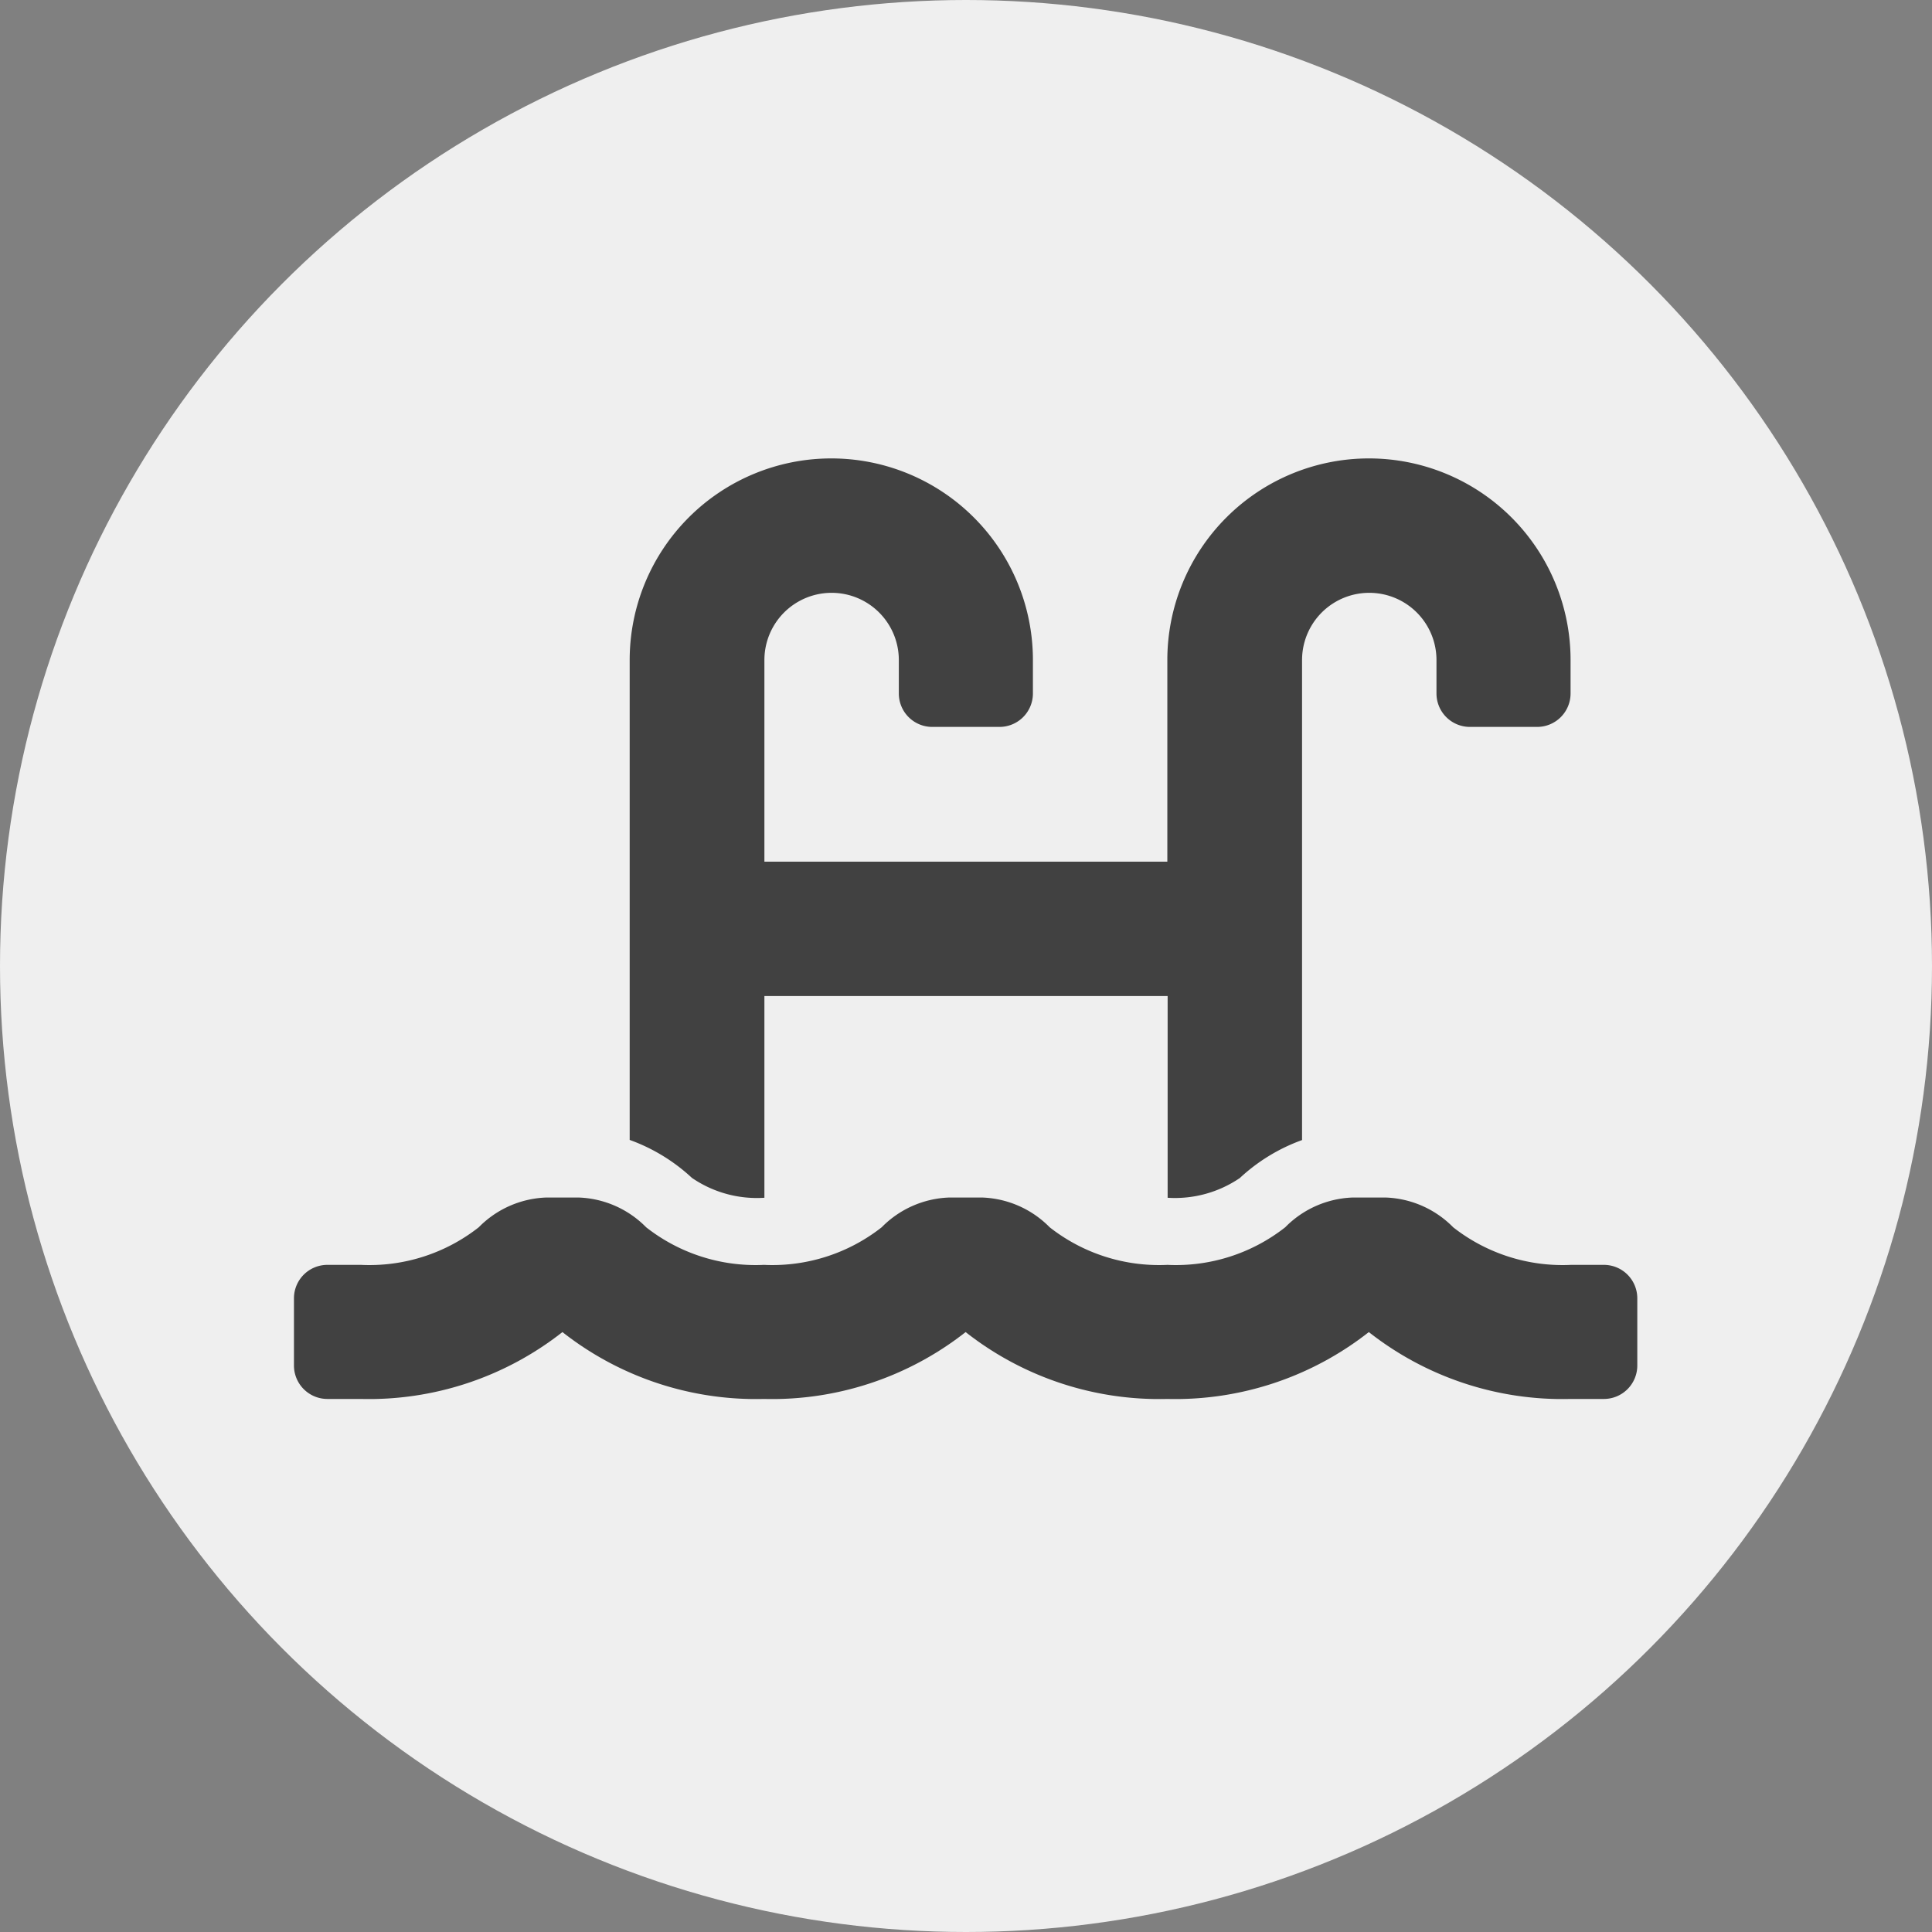 <svg xmlns="http://www.w3.org/2000/svg" width="52" height="52" viewBox="0 0 52 52">
  <rect x="0" y="0" width="52" height="52" fill="#808080" stroke="none"/>
  <g id="Group_236" data-name="Group 236" transform="translate(-849 -348)">
    <g id="Group_29" data-name="Group 29" transform="translate(-90 -1)">
      <circle id="Ellipse_14" data-name="Ellipse 14" cx="26" cy="26" r="26" transform="translate(939 349)" fill="#efefef"/>
      <path id="swimming-pool-solid" d="M35.272,53.706h-.9A4.767,4.767,0,0,1,31.2,52.694a2.678,2.678,0,0,0-1.8-.8H28.48a2.678,2.678,0,0,0-1.8.8,4.761,4.761,0,0,1-3.169,1.012,4.767,4.767,0,0,1-3.171-1.012,2.678,2.678,0,0,0-1.8-.8h-.921a2.678,2.678,0,0,0-1.8.8,4.761,4.761,0,0,1-3.169,1.012,4.767,4.767,0,0,1-3.171-1.012,2.678,2.678,0,0,0-1.8-.8H6.774a2.678,2.678,0,0,0-1.8.8,4.761,4.761,0,0,1-3.169,1.012H.9a.9.9,0,0,0-.9.9v1.809a.9.9,0,0,0,.9.9h.9a8.428,8.428,0,0,0,5.426-1.8,8.425,8.425,0,0,0,5.426,1.8,8.428,8.428,0,0,0,5.426-1.8,8.425,8.425,0,0,0,5.426,1.8,8.428,8.428,0,0,0,5.426-1.8,8.425,8.425,0,0,0,5.426,1.8h.9a.9.9,0,0,0,.9-.9V54.61A.9.9,0,0,0,35.272,53.706ZM12.662,51.9V46.471H23.515V51.9a3.1,3.1,0,0,0,1.944-.532,4.886,4.886,0,0,1,1.674-1.021V37.427a1.809,1.809,0,1,1,3.618,0v.9a.9.9,0,0,0,.9.9h1.809a.9.9,0,0,0,.9-.9v-.9a5.426,5.426,0,1,0-10.853,0v5.427H12.662V37.427a1.809,1.809,0,1,1,3.618,0v.9a.9.9,0,0,0,.9.9h1.809a.9.9,0,0,0,.9-.9v-.9a5.426,5.426,0,1,0-10.853,0V50.343a4.895,4.895,0,0,1,1.674,1.021A3.092,3.092,0,0,0,12.662,51.9Z" transform="translate(946.912 329.338)" fill="#414141"/>
    </g>
  </g>
</svg>
